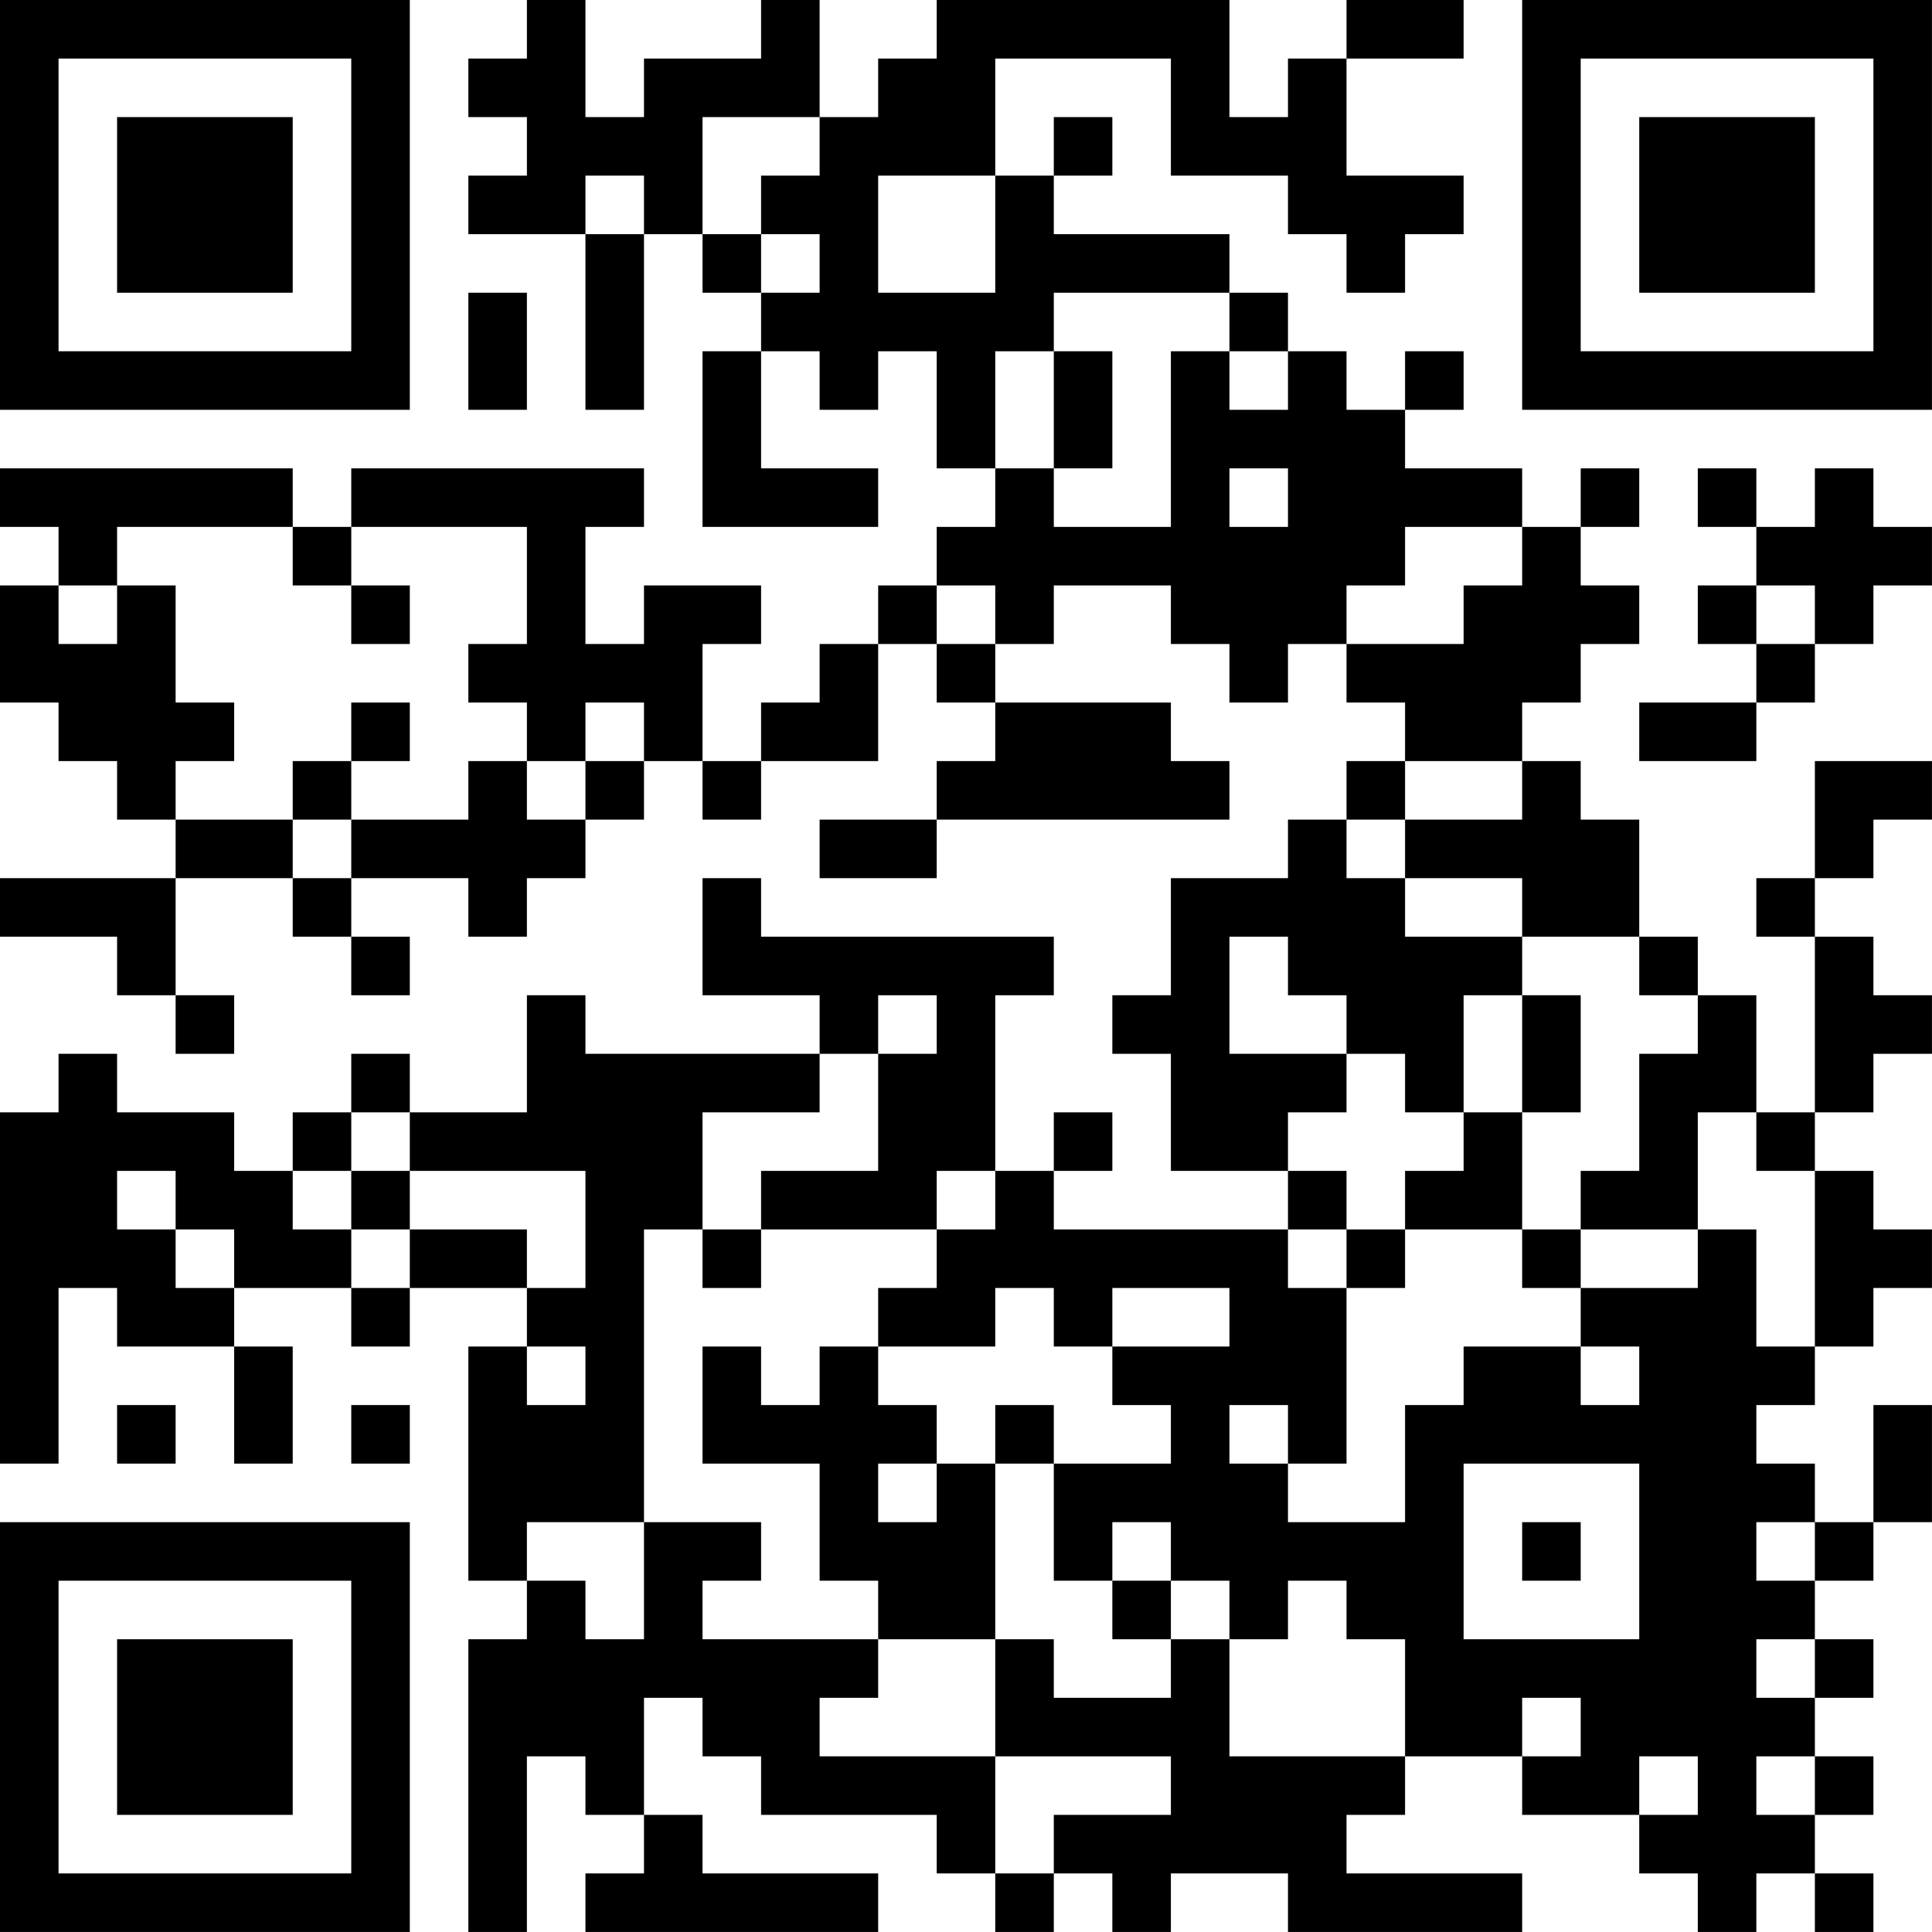 <?xml version="1.0" encoding="UTF-8"?>
<svg xmlns="http://www.w3.org/2000/svg" version="1.1" width="400" height="400" viewBox="0 0 400 400"><rect x="0" y="0" width="400" height="400" fill="#ffffff"/><g transform="scale(12.121)"><g transform="translate(0,0)"><path fill-rule="evenodd" d="M9 0L9 1L8 1L8 2L9 2L9 3L8 3L8 4L10 4L10 7L11 7L11 4L12 4L12 5L13 5L13 6L12 6L12 9L15 9L15 8L13 8L13 6L14 6L14 7L15 7L15 6L16 6L16 8L17 8L17 9L16 9L16 10L15 10L15 11L14 11L14 12L13 12L13 13L12 13L12 11L13 11L13 10L11 10L11 11L10 11L10 9L11 9L11 8L6 8L6 9L5 9L5 8L0 8L0 9L1 9L1 10L0 10L0 12L1 12L1 13L2 13L2 14L3 14L3 15L0 15L0 16L2 16L2 17L3 17L3 18L4 18L4 17L3 17L3 15L5 15L5 16L6 16L6 17L7 17L7 16L6 16L6 15L8 15L8 16L9 16L9 15L10 15L10 14L11 14L11 13L12 13L12 14L13 14L13 13L15 13L15 11L16 11L16 12L17 12L17 13L16 13L16 14L14 14L14 15L16 15L16 14L21 14L21 13L20 13L20 12L17 12L17 11L18 11L18 10L20 10L20 11L21 11L21 12L22 12L22 11L23 11L23 12L24 12L24 13L23 13L23 14L22 14L22 15L20 15L20 17L19 17L19 18L20 18L20 20L22 20L22 21L18 21L18 20L19 20L19 19L18 19L18 20L17 20L17 17L18 17L18 16L13 16L13 15L12 15L12 17L14 17L14 18L10 18L10 17L9 17L9 19L7 19L7 18L6 18L6 19L5 19L5 20L4 20L4 19L2 19L2 18L1 18L1 19L0 19L0 25L1 25L1 22L2 22L2 23L4 23L4 25L5 25L5 23L4 23L4 22L6 22L6 23L7 23L7 22L9 22L9 23L8 23L8 27L9 27L9 28L8 28L8 33L9 33L9 30L10 30L10 31L11 31L11 32L10 32L10 33L15 33L15 32L12 32L12 31L11 31L11 29L12 29L12 30L13 30L13 31L16 31L16 32L17 32L17 33L18 33L18 32L19 32L19 33L20 33L20 32L22 32L22 33L26 33L26 32L23 32L23 31L24 31L24 30L26 30L26 31L28 31L28 32L29 32L29 33L30 33L30 32L31 32L31 33L32 33L32 32L31 32L31 31L32 31L32 30L31 30L31 29L32 29L32 28L31 28L31 27L32 27L32 26L33 26L33 24L32 24L32 26L31 26L31 25L30 25L30 24L31 24L31 23L32 23L32 22L33 22L33 21L32 21L32 20L31 20L31 19L32 19L32 18L33 18L33 17L32 17L32 16L31 16L31 15L32 15L32 14L33 14L33 13L31 13L31 15L30 15L30 16L31 16L31 19L30 19L30 17L29 17L29 16L28 16L28 14L27 14L27 13L26 13L26 12L27 12L27 11L28 11L28 10L27 10L27 9L28 9L28 8L27 8L27 9L26 9L26 8L24 8L24 7L25 7L25 6L24 6L24 7L23 7L23 6L22 6L22 5L21 5L21 4L18 4L18 3L19 3L19 2L18 2L18 3L17 3L17 1L20 1L20 3L22 3L22 4L23 4L23 5L24 5L24 4L25 4L25 3L23 3L23 1L25 1L25 0L23 0L23 1L22 1L22 2L21 2L21 0L16 0L16 1L15 1L15 2L14 2L14 0L13 0L13 1L11 1L11 2L10 2L10 0ZM12 2L12 4L13 4L13 5L14 5L14 4L13 4L13 3L14 3L14 2ZM10 3L10 4L11 4L11 3ZM15 3L15 5L17 5L17 3ZM8 5L8 7L9 7L9 5ZM18 5L18 6L17 6L17 8L18 8L18 9L20 9L20 6L21 6L21 7L22 7L22 6L21 6L21 5ZM18 6L18 8L19 8L19 6ZM21 8L21 9L22 9L22 8ZM29 8L29 9L30 9L30 10L29 10L29 11L30 11L30 12L28 12L28 13L30 13L30 12L31 12L31 11L32 11L32 10L33 10L33 9L32 9L32 8L31 8L31 9L30 9L30 8ZM2 9L2 10L1 10L1 11L2 11L2 10L3 10L3 12L4 12L4 13L3 13L3 14L5 14L5 15L6 15L6 14L8 14L8 13L9 13L9 14L10 14L10 13L11 13L11 12L10 12L10 13L9 13L9 12L8 12L8 11L9 11L9 9L6 9L6 10L5 10L5 9ZM24 9L24 10L23 10L23 11L25 11L25 10L26 10L26 9ZM6 10L6 11L7 11L7 10ZM16 10L16 11L17 11L17 10ZM30 10L30 11L31 11L31 10ZM6 12L6 13L5 13L5 14L6 14L6 13L7 13L7 12ZM24 13L24 14L23 14L23 15L24 15L24 16L26 16L26 17L25 17L25 19L24 19L24 18L23 18L23 17L22 17L22 16L21 16L21 18L23 18L23 19L22 19L22 20L23 20L23 21L22 21L22 22L23 22L23 25L22 25L22 24L21 24L21 25L22 25L22 26L24 26L24 24L25 24L25 23L27 23L27 24L28 24L28 23L27 23L27 22L29 22L29 21L30 21L30 23L31 23L31 20L30 20L30 19L29 19L29 21L27 21L27 20L28 20L28 18L29 18L29 17L28 17L28 16L26 16L26 15L24 15L24 14L26 14L26 13ZM15 17L15 18L14 18L14 19L12 19L12 21L11 21L11 26L9 26L9 27L10 27L10 28L11 28L11 26L13 26L13 27L12 27L12 28L15 28L15 29L14 29L14 30L17 30L17 32L18 32L18 31L20 31L20 30L17 30L17 28L18 28L18 29L20 29L20 28L21 28L21 30L24 30L24 28L23 28L23 27L22 27L22 28L21 28L21 27L20 27L20 26L19 26L19 27L18 27L18 25L20 25L20 24L19 24L19 23L21 23L21 22L19 22L19 23L18 23L18 22L17 22L17 23L15 23L15 22L16 22L16 21L17 21L17 20L16 20L16 21L13 21L13 20L15 20L15 18L16 18L16 17ZM26 17L26 19L25 19L25 20L24 20L24 21L23 21L23 22L24 22L24 21L26 21L26 22L27 22L27 21L26 21L26 19L27 19L27 17ZM6 19L6 20L5 20L5 21L6 21L6 22L7 22L7 21L9 21L9 22L10 22L10 20L7 20L7 19ZM2 20L2 21L3 21L3 22L4 22L4 21L3 21L3 20ZM6 20L6 21L7 21L7 20ZM12 21L12 22L13 22L13 21ZM9 23L9 24L10 24L10 23ZM12 23L12 25L14 25L14 27L15 27L15 28L17 28L17 25L18 25L18 24L17 24L17 25L16 25L16 24L15 24L15 23L14 23L14 24L13 24L13 23ZM2 24L2 25L3 25L3 24ZM6 24L6 25L7 25L7 24ZM15 25L15 26L16 26L16 25ZM25 25L25 28L28 28L28 25ZM26 26L26 27L27 27L27 26ZM30 26L30 27L31 27L31 26ZM19 27L19 28L20 28L20 27ZM30 28L30 29L31 29L31 28ZM26 29L26 30L27 30L27 29ZM28 30L28 31L29 31L29 30ZM30 30L30 31L31 31L31 30ZM0 0L0 7L7 7L7 0ZM1 1L1 6L6 6L6 1ZM2 2L2 5L5 5L5 2ZM26 0L26 7L33 7L33 0ZM27 1L27 6L32 6L32 1ZM28 2L28 5L31 5L31 2ZM0 26L0 33L7 33L7 26ZM1 27L1 32L6 32L6 27ZM2 28L2 31L5 31L5 28Z" fill="#000000"/></g></g></svg>

